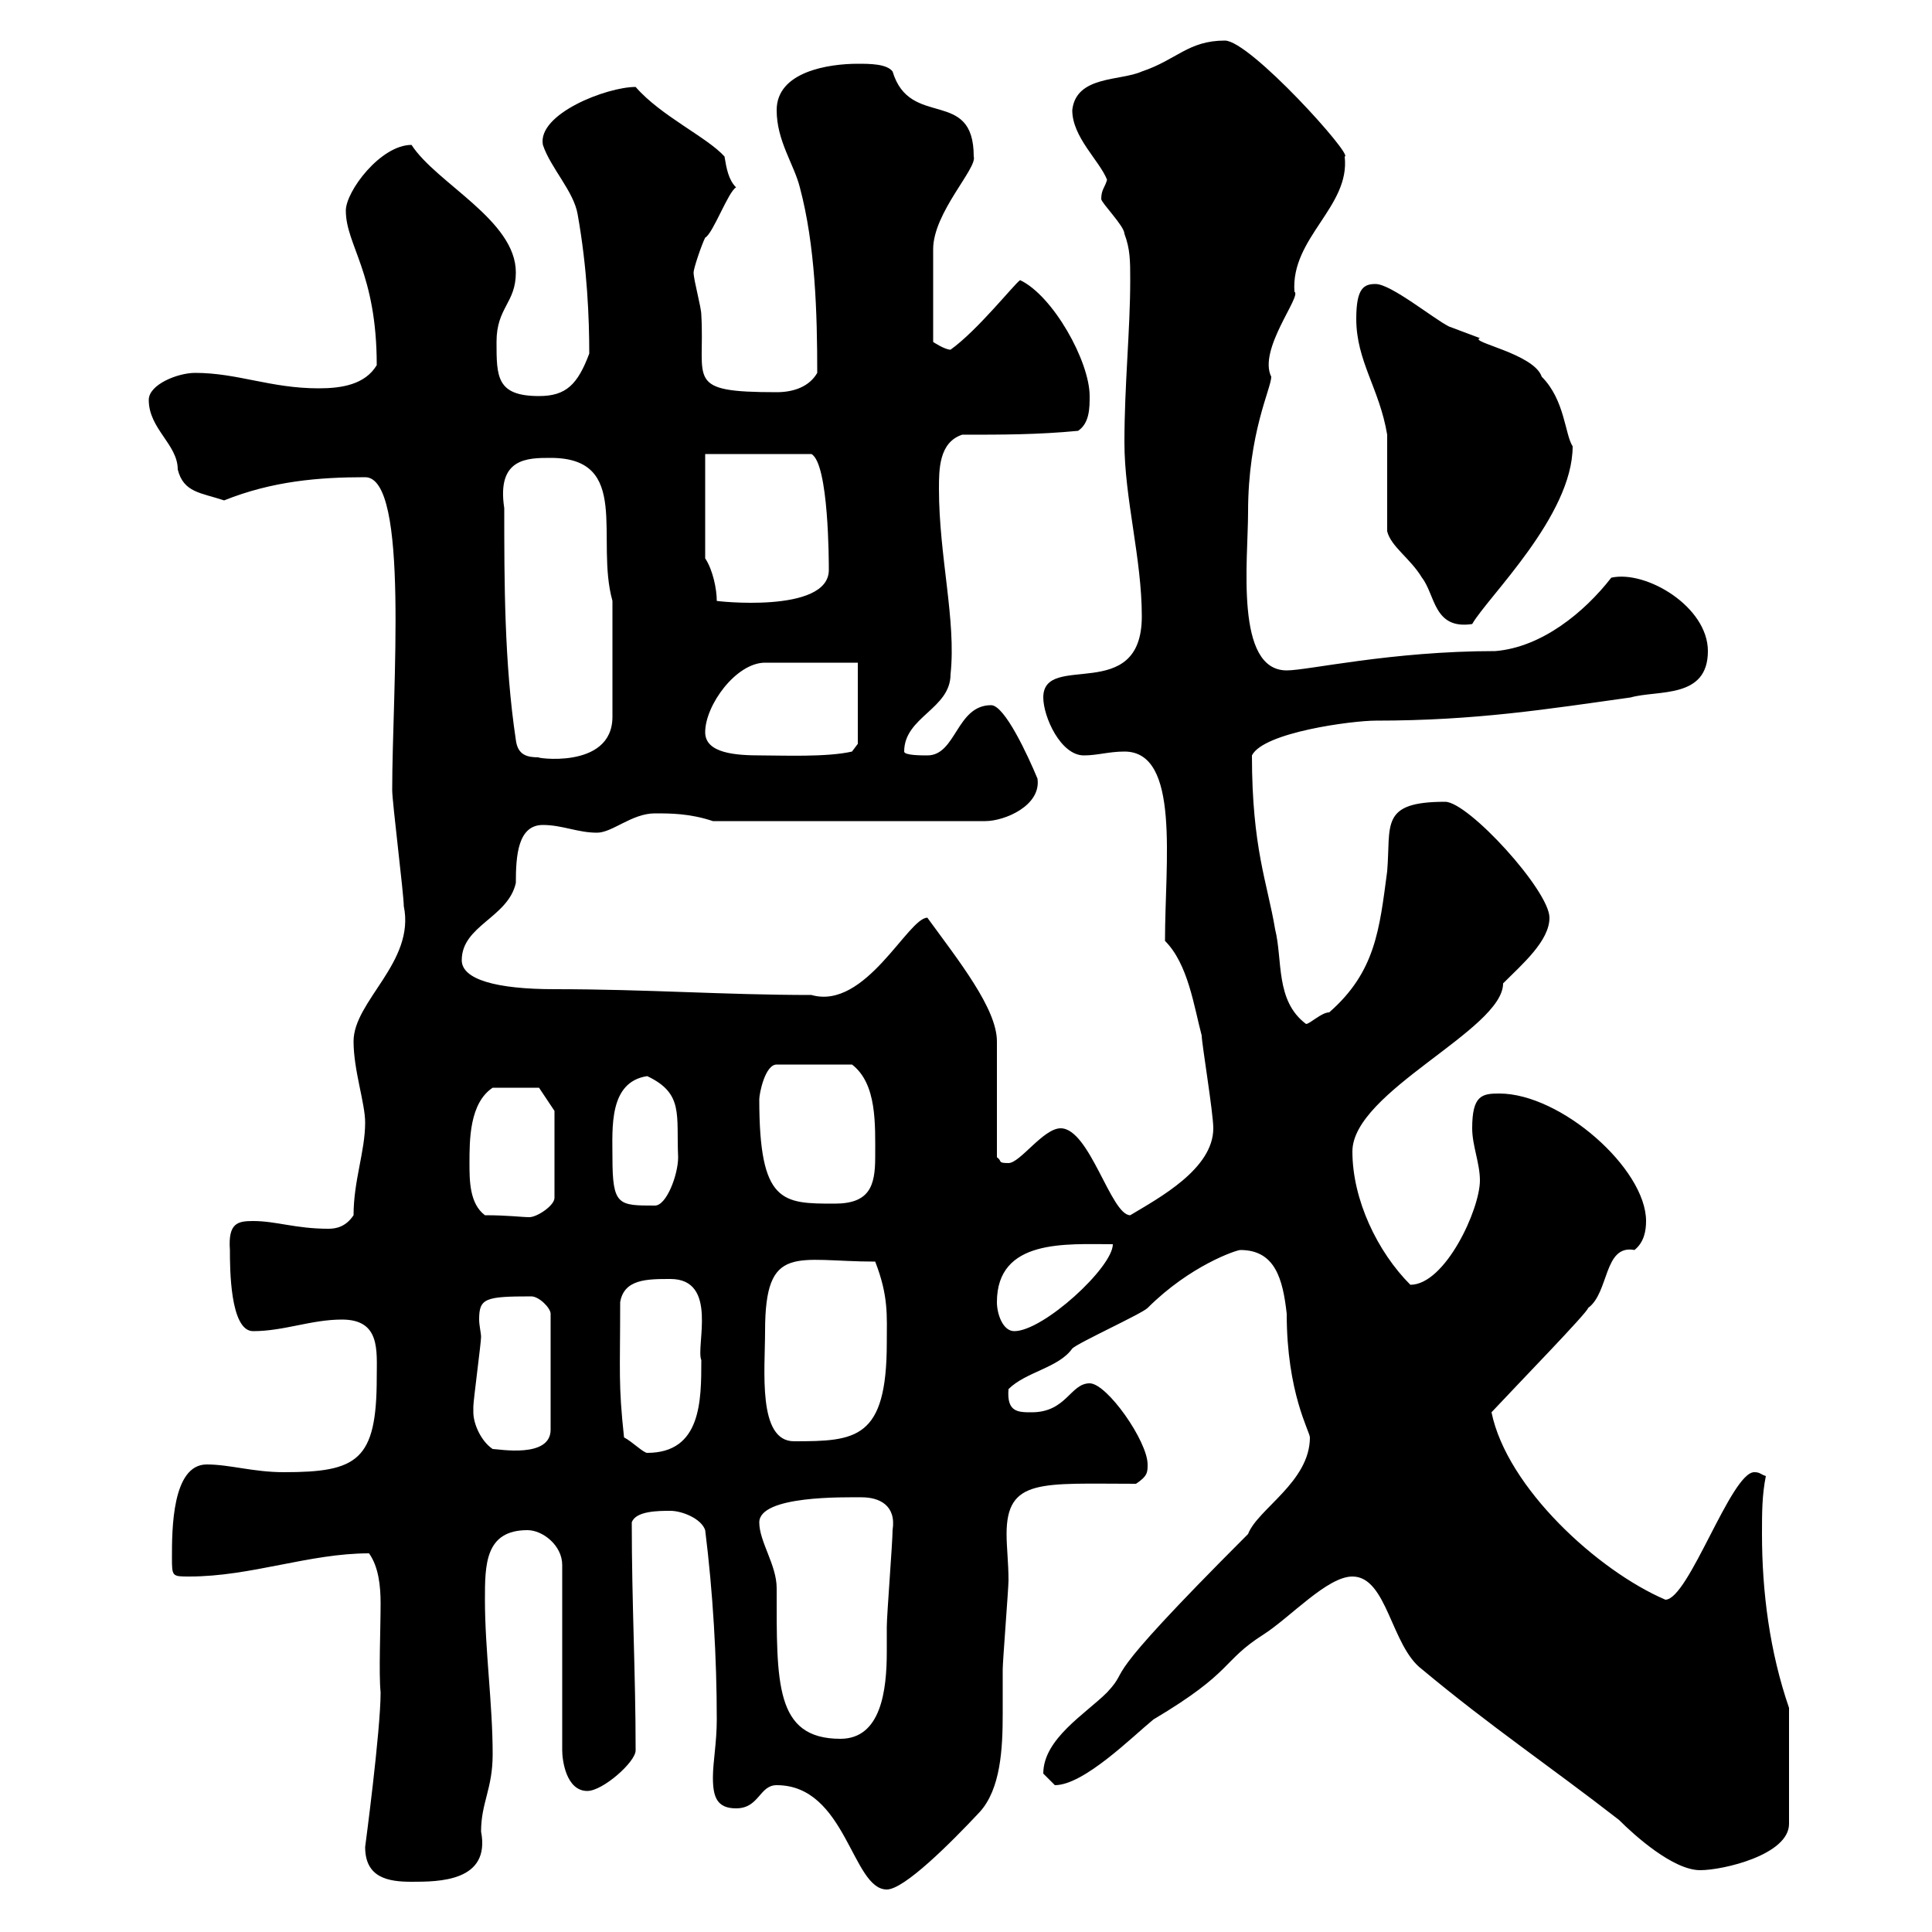 <svg xmlns="http://www.w3.org/2000/svg" xmlns:xlink="http://www.w3.org/1999/xlink" width="300" height="300"><path d="M120.60 277.20C131.40 277.20 132.30 293.40 137.70 293.40C140.40 293.40 147.60 286.20 152.10 281.40C155.40 277.80 155.70 271.50 155.70 266.10C155.70 263.40 155.70 261 155.70 259.20C155.70 258 156.60 246.60 156.60 245.40C156.60 242.70 156.30 240.30 156.30 238.20C156.30 229.50 161.70 230.40 176.40 230.40C178.20 229.20 178.20 228.60 178.20 227.40C178.20 223.80 171.90 214.80 169.20 214.80C166.20 214.80 165.60 219.30 160.20 219.30C158.10 219.30 156.30 219.30 156.60 215.70C159.30 213 164.40 212.40 166.50 209.40C167.40 208.50 177.30 204 178.20 203.10C184.80 196.50 192 194.10 192.60 194.10C198 194.10 199.20 198.60 199.80 204C199.80 216.30 203.40 222.30 203.40 223.20C203.40 230.10 195.30 234.30 193.80 238.20C169.20 262.80 176.10 258.30 171.90 262.80C168.60 266.10 162 270 162 275.40C162 275.40 163.80 277.20 163.80 277.20C168.30 277.20 175.80 269.70 179.10 267C191.70 259.50 189.60 258 196.20 253.80C200.40 251.10 206.10 244.80 210 244.80C215.40 244.80 216 255.60 220.80 259.20C231.60 268.20 240.60 274.20 251.40 282.60C253.80 285 259.80 290.40 264 290.40C267.60 290.40 277.80 288 277.80 283.20L277.80 265.20C274.80 256.50 273.60 247.20 273.60 238.20C273.60 234.90 273.60 232.20 274.20 229.20C273.30 228.90 273.30 228.60 272.40 228.60C268.80 228.60 262.20 248.40 258.60 248.40C248.10 243.90 234 231 231.60 219.30C235.80 214.80 246.60 203.70 246.60 203.10C249.90 200.70 249 193.20 253.80 194.10C255.30 192.90 255.60 191.10 255.60 189.60C255.60 181.50 242.40 169.80 232.80 169.80C230.10 169.80 228.60 170.10 228.60 175.20C228.60 177.90 229.80 180.60 229.80 183.30C229.80 187.80 224.40 199.50 219 199.50C213.90 194.40 210 186.30 210 178.80C210 169.50 233.40 159.90 233.40 152.70C236.40 149.70 240.60 146.10 240.60 142.50C240.60 138.30 228 124.50 224.40 124.50C214.20 124.50 216 128.10 215.40 135.30C214.20 144.30 213.60 150.90 206.40 157.20C205.20 157.20 203.40 159 202.80 159C198 155.40 199.20 149.10 198 144.30C196.80 137.10 194.40 131.70 194.40 117.30C196.20 113.70 210 111.90 213.60 111.90C229.20 111.90 240.30 110.10 253.20 108.30C257.40 107.10 265.20 108.60 265.20 101.10C265.20 94.20 255.60 88.50 250.20 89.70C246 95.10 239.40 100.50 232.20 101.10C216 101.10 203.10 104.10 199.80 104.10C191.70 104.10 193.80 87 193.80 79.50C193.80 67.20 197.40 60.30 197.40 58.50C195.30 54.30 202.20 45.90 201 45.30C200.40 36.90 209.70 32.10 208.80 24.30C210.30 24.30 194.10 6.30 190.20 6.30C184.50 6.30 182.70 9.30 177.30 11.10C174 12.60 167.10 11.70 166.50 17.10C166.50 21.30 170.70 24.90 171.90 27.90C171.60 29.10 171 29.40 171 30.90C171 31.50 174.60 35.10 174.60 36.30C175.50 38.70 175.50 40.50 175.50 43.50C175.50 51.30 174.60 59.70 174.60 68.70C174.60 77.40 177.30 86.70 177.30 95.70C177.30 109.50 162 101.10 162 108.30C162 111.30 164.70 117.30 168.30 117.30C170.40 117.30 172.20 116.70 174.60 116.70C183.30 116.70 180.90 133.80 180.90 146.10C184.50 149.70 185.40 156.30 186.60 160.80C186.60 162 188.40 172.80 188.40 175.20C188.40 181.50 180 186 175.50 188.70C172.50 188.70 169.20 175.20 164.70 175.20C162 175.20 158.40 180.60 156.60 180.60C154.80 180.60 155.70 180.30 154.80 179.70L154.80 161.70C154.80 156.60 148.80 149.10 144 142.50C141 142.50 134.40 156.90 126 154.50C112.50 154.50 100.50 153.60 86.10 153.60C77.10 153.60 71.70 152.10 71.70 149.10C71.70 143.70 78.90 142.50 80.10 137.10C80.10 132.90 80.40 128.10 84.30 128.10C87.30 128.10 89.70 129.30 92.70 129.30C95.10 129.30 98.10 126.30 101.70 126.30C104.10 126.30 107.10 126.30 110.70 127.50L153 127.50C156 127.50 161.70 125.10 161.10 120.90C159.60 117.30 156 109.50 153.90 109.50C148.50 109.50 148.50 117.30 144 117.30C143.10 117.30 140.40 117.30 140.40 116.70C140.40 111.30 147.60 110.10 147.60 104.70C148.50 96.30 145.80 86.40 145.80 75.90C145.80 72.90 145.80 68.70 149.40 67.50C155.70 67.50 161.10 67.50 167.40 66.90C169.20 65.70 169.20 63.30 169.20 61.50C169.20 56.10 163.50 45.90 158.40 43.50C157.50 44.10 151.80 51.30 147.60 54.30C146.70 54.30 144.90 53.10 144.90 53.10L144.90 38.70C144.90 33 151.80 26.10 151.20 24.30C151.20 13.50 141.30 20.10 138.60 11.10C137.70 9.90 135 9.90 133.20 9.90C128.70 9.90 120.60 11.10 120.60 17.10C120.60 21.90 123.30 25.50 124.20 29.10C126.60 38.10 126.90 48.60 126.90 57.90C125.70 60 123.30 60.90 120.60 60.90C106.20 60.90 109.50 59.10 108.90 48.90C108.90 47.70 107.70 43.50 107.70 42.30C107.70 41.70 108.90 38.10 109.50 36.90C110.70 36.30 113.10 29.70 114.30 29.10C113.10 27.90 112.80 26.10 112.50 24.30C109.80 21.30 102.60 18 98.70 13.50C94.20 13.50 83.40 17.70 84.30 22.50C85.50 26.10 89.10 29.70 89.70 33.30C91.20 41.70 91.50 49.50 91.50 54.90C89.70 59.70 87.90 61.50 83.70 61.50C77.10 61.50 77.10 58.50 77.10 53.10C77.10 47.70 80.10 47.10 80.10 42.30C80.10 34.20 67.80 28.50 63.90 22.50C59.10 22.50 53.70 29.70 53.70 32.70C53.70 38.10 58.50 42.30 58.50 56.70C56.70 59.70 53.10 60.30 49.50 60.30C42 60.30 36.90 57.90 30.30 57.90C27.60 57.90 23.10 59.70 23.10 62.10C23.10 66.60 27.60 69 27.60 72.90C28.50 76.50 31.20 76.50 34.80 77.70C42.30 74.70 49.50 74.10 56.70 74.10C63.60 74.10 60.90 107.10 60.90 122.70C60.90 124.50 62.70 138.90 62.70 140.70C64.50 149.40 54.90 155.40 54.90 161.70C54.90 166.20 56.70 171.30 56.70 174.30C56.70 178.80 54.90 183.30 54.90 188.70C53.70 190.50 52.20 190.80 51 190.80C45.90 190.80 42.90 189.60 39.30 189.60C36.90 189.60 35.40 189.90 35.70 194.10C35.70 196.80 35.70 206.70 39.30 206.70C44.10 206.70 48.30 204.90 53.10 204.90C59.10 204.90 58.50 209.70 58.50 213.90C58.50 226.80 55.50 228.60 44.10 228.60C39.30 228.60 35.70 227.40 32.10 227.40C26.70 227.40 26.70 237.60 26.70 241.80C26.70 244.80 26.70 244.80 29.40 244.80C39 244.80 48 241.20 57.30 241.20C58.80 243.30 59.10 246.30 59.10 249C59.10 252.90 58.80 259.80 59.10 262.80C59.10 268.80 56.70 286.80 56.70 286.80C56.70 291.60 60.30 292.20 63.90 292.20C68.10 292.20 76.20 292.20 74.70 284.40C74.70 279.90 76.50 277.80 76.50 272.40C76.50 264.60 75.30 256.20 75.30 248.40C75.30 243 75.30 237.60 81.90 237.60C84.30 237.60 87.30 240 87.30 243L87.30 271.80C87.30 273.30 87.90 278.10 91.20 278.10C93.60 278.10 98.70 273.60 98.70 271.80C98.70 259.80 98.10 249 98.10 236.40C98.70 234.60 102.30 234.60 104.10 234.60C105.90 234.60 108.90 235.80 109.50 237.60C110.70 247.20 111.30 257.40 111.30 267C111.30 270.60 110.70 273.60 110.70 276C110.70 279 111.30 280.80 114.30 280.80C117.90 280.80 117.90 277.20 120.60 277.20ZM117.90 236.40C117.90 232.20 131.10 232.50 133.80 232.50C136.50 232.50 139.20 233.70 138.60 237.60C138.60 239.40 137.70 250.80 137.70 252.60C137.70 253.80 137.70 255.30 137.70 256.50C137.70 262.50 136.80 270 130.50 270C120.30 270 120.60 261.30 120.60 246.60C120.60 243 117.90 239.40 117.90 236.40ZM96.90 223.20C96 214.80 96.30 213.30 96.30 202.20C96.90 198.60 100.50 198.60 104.10 198.60C111.60 198.60 108 209.10 108.90 211.20C108.90 217.50 108.90 225.60 100.50 225.60C99.90 225.60 98.10 223.80 96.90 223.20ZM73.50 219.30C73.50 219.30 73.50 218.40 73.50 218.40C73.50 217.50 74.70 208.50 74.70 207.60C74.70 207 74.40 205.80 74.40 204.90C74.40 201.60 75.30 201.30 82.50 201.30C83.70 201.30 85.50 203.10 85.50 204L85.50 222C85.50 226.50 77.40 225 76.50 225C74.70 223.80 73.50 221.10 73.50 219.30ZM118.80 206.70C118.80 192.90 123.60 195.90 135.90 195.90C138 201.30 137.70 204.30 137.70 208.50C137.70 223.50 132.90 223.80 123.30 223.80C117.60 223.80 118.80 212.70 118.80 206.70ZM154.80 202.20C154.80 192.30 165.60 193.20 172.80 193.20C172.80 196.80 162 206.70 157.50 206.70C155.70 206.70 154.80 204 154.80 202.20ZM72.90 180.60C72.90 177 72.90 171.30 76.50 168.90L83.70 168.90L86.10 172.50L86.10 186C86.10 187.20 83.40 189 82.20 189C81 189 78.90 188.70 75.30 188.70C72.90 186.90 72.90 183.30 72.90 180.60ZM95.10 179.70C95.10 175.20 94.50 168 100.50 167.10C106.20 169.80 105 173.10 105.30 179.70C105.30 182.40 103.50 187.20 101.70 187.20C96 187.20 95.10 187.20 95.10 179.70ZM117.90 170.70C117.90 169.80 118.80 165.30 120.60 165.30L132.30 165.30C136.20 168.30 135.90 174.60 135.90 179.70C135.90 184.20 135 186.90 129.60 186.90C121.50 186.90 117.90 186.90 117.90 170.70ZM78.30 78.90C77.10 71.10 81.90 71.10 85.50 71.10C98.10 71.10 92.40 83.70 95.10 93.30L95.10 111.30C95.10 119.70 82.50 117.60 83.70 117.60C81.90 117.60 80.40 117.30 80.10 114.90C78.30 102.90 78.30 90.30 78.30 78.90ZM109.50 113.70C109.50 109.50 114.30 102.90 118.80 102.90L133.20 102.90L133.20 115.50L132.30 116.70C128.40 117.60 121.50 117.30 118.20 117.30C114.30 117.30 109.50 117 109.50 113.70ZM215.40 82.50C216 84.90 219 86.70 220.80 89.70C222.90 92.40 222.60 97.80 228.60 96.90C231 92.70 244.20 80.10 244.20 69.30C243 67.50 243 62.10 239.40 58.50C238.20 54.90 228 53.10 229.80 52.50C229.80 52.50 225 50.70 225 50.70C222.60 49.50 216 44.10 213.60 44.10C211.80 44.10 210.60 44.70 210.60 49.50C210.60 56.10 214.20 60.30 215.40 67.50C215.40 69.30 215.40 80.70 215.40 82.50ZM109.50 86.70L109.50 70.50L126 70.50C128.70 72 128.70 87.30 128.70 88.50C128.70 95.40 110.70 93.30 111.30 93.30C111.30 91.50 110.70 88.50 109.50 86.70Z"/></svg>